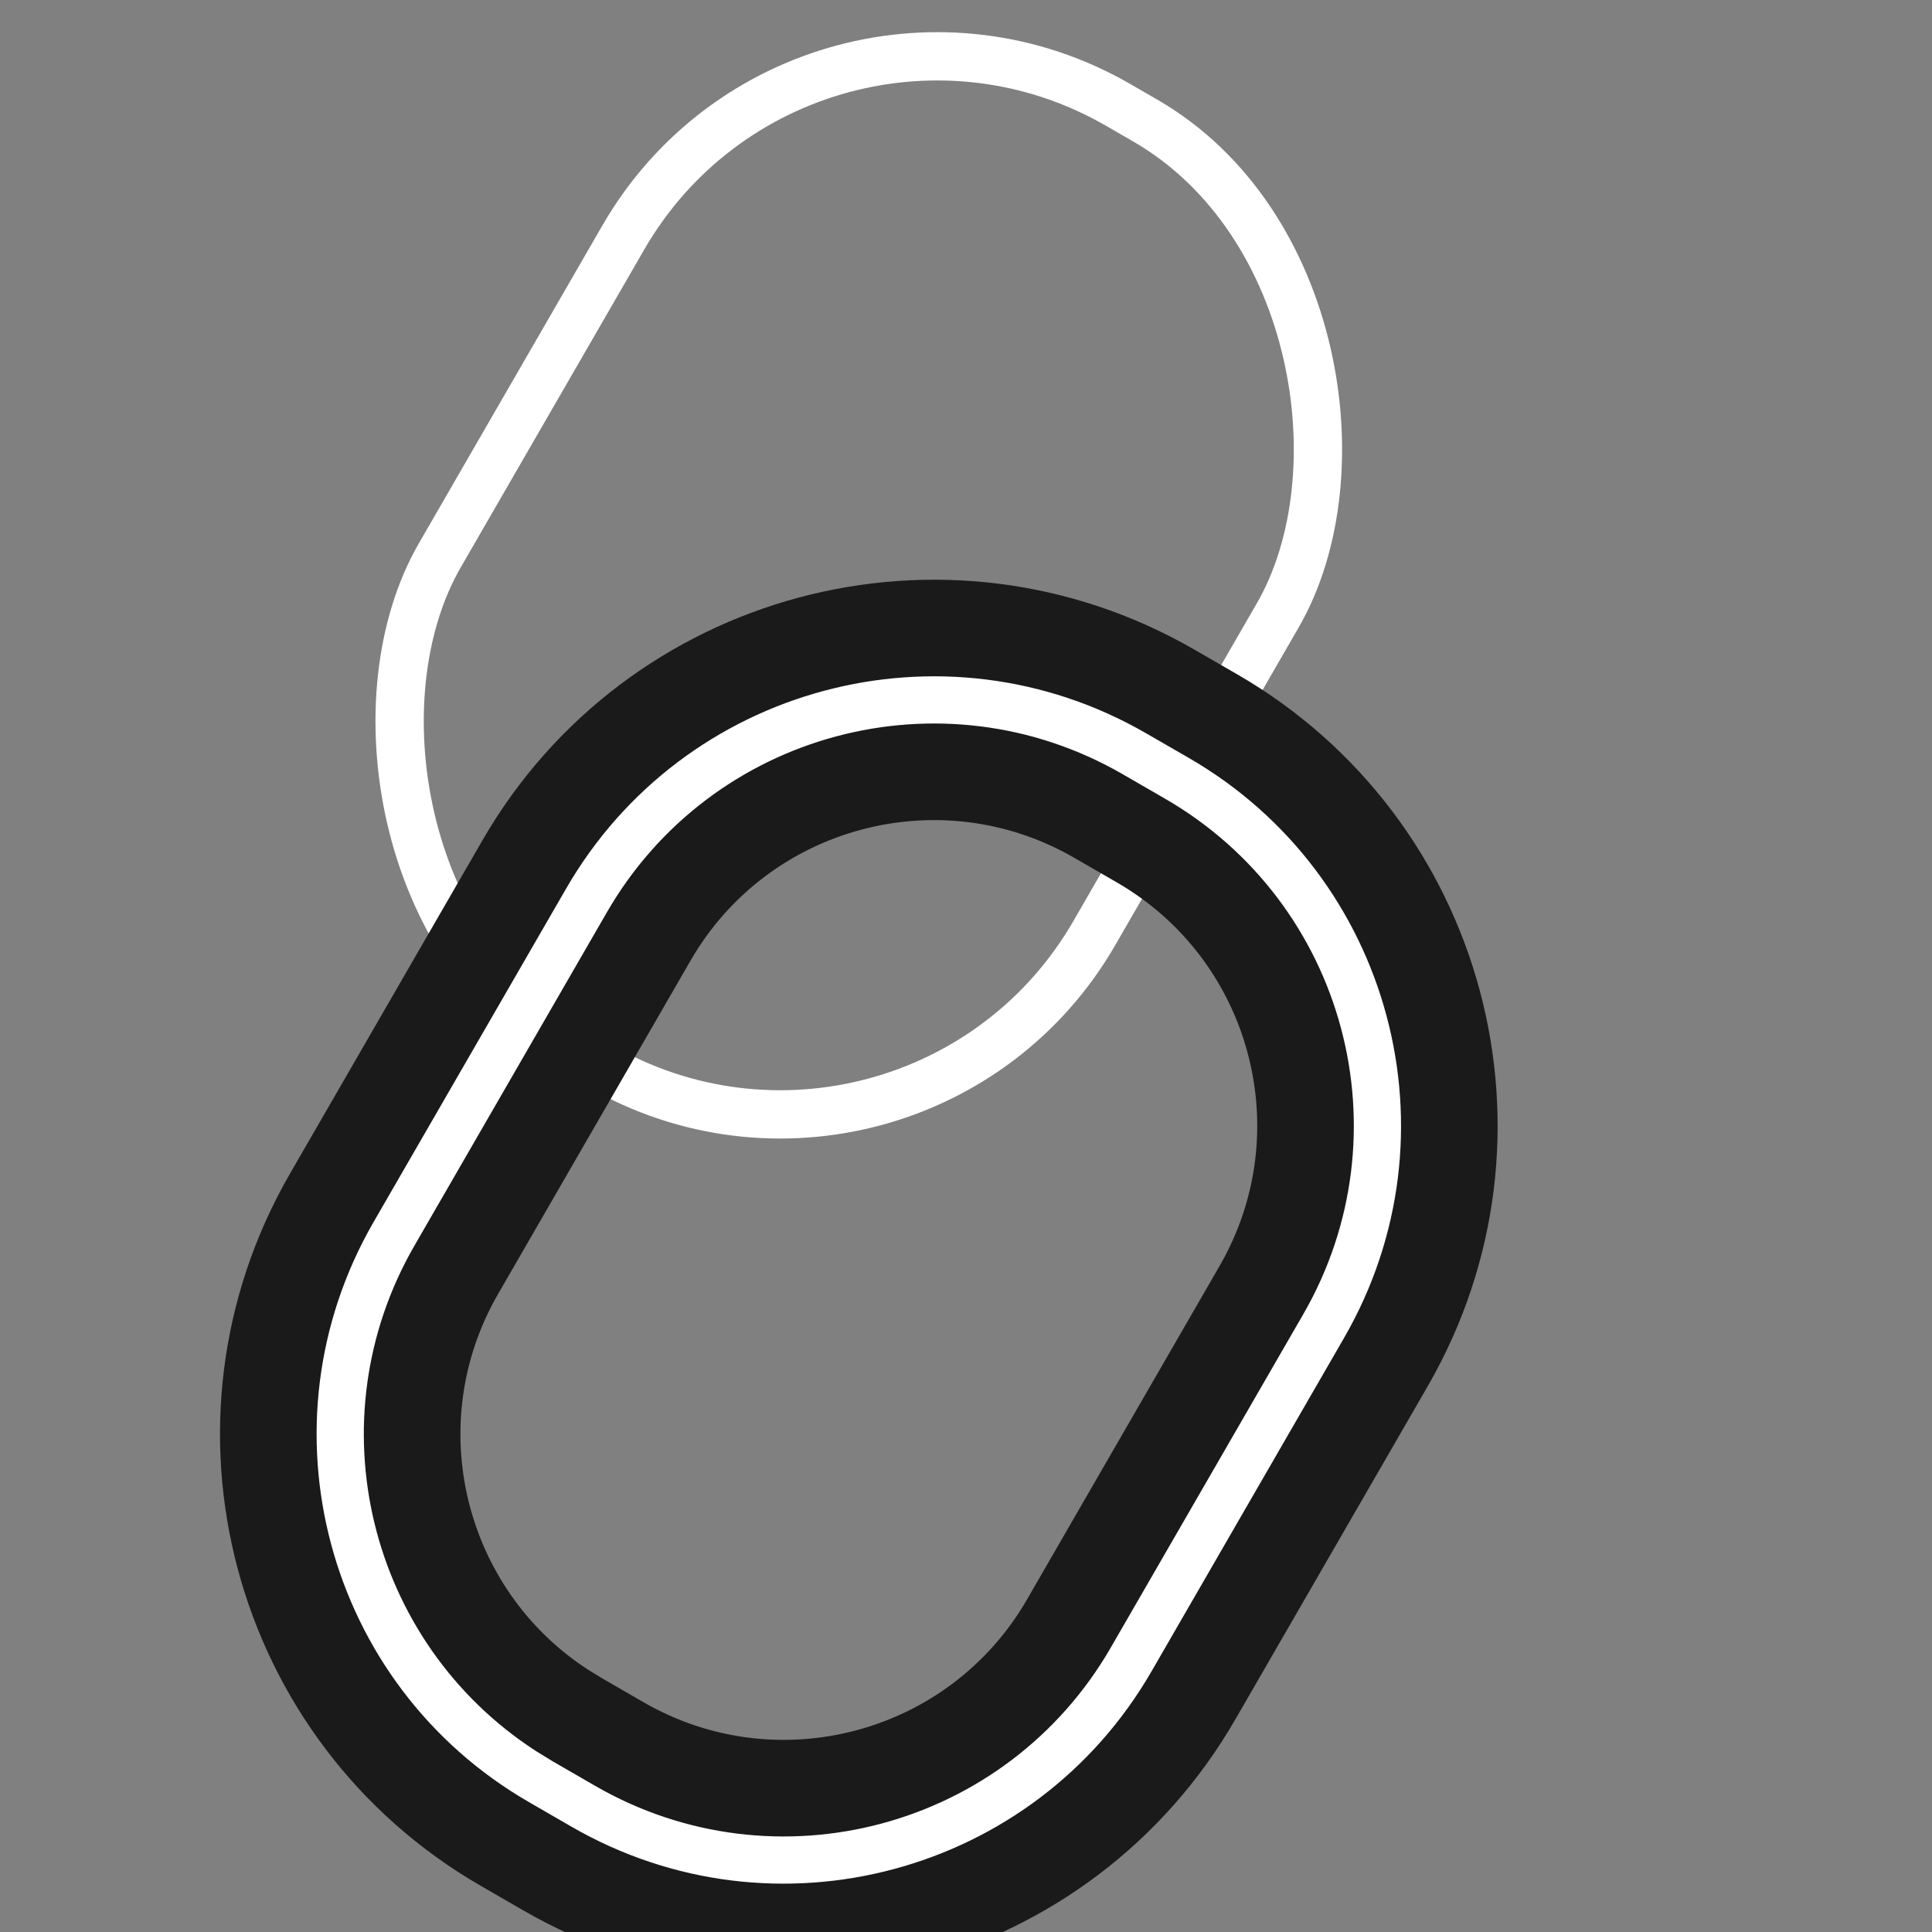 <svg width="40" height="40" viewBox="0 0 40 40" fill="none" xmlns="http://www.w3.org/2000/svg">
<rect x="0" y="0" width="40" height="40" fill="#808080" stroke="none"/>
<g clip-path="url(#clip0_4953_24452)">
<rect x="16.655" y="-1.578" width="15.646" height="22.599" rx="7.5" transform="rotate(30 16.655 -1.578)" stroke="white"/>
<path d="M25.11 14.824C29.793 17.528 31.397 23.516 28.694 28.199L24.708 35.102C22.004 39.785 16.016 41.389 11.333 38.686L10.452 38.177C5.769 35.473 4.165 29.485 6.868 24.802L10.854 17.899C13.557 13.216 19.546 11.612 24.229 14.316L25.11 14.824ZM22.74 16.893C19.481 15.012 15.313 16.128 13.431 19.388L9.446 26.291C7.625 29.445 8.614 33.452 11.635 35.411L11.963 35.612L12.822 36.108C16.081 37.99 20.249 36.873 22.13 33.614L26.116 26.711C27.997 23.452 26.881 19.284 23.621 17.402L22.74 16.893Z" fill="white" stroke="#1A1A1A" stroke-width="2"/>
</g>
<defs>
<clipPath id="clip0_4953_24452">
<rect width="40" height="40" fill="white"/>
</clipPath>
</defs>
</svg>
